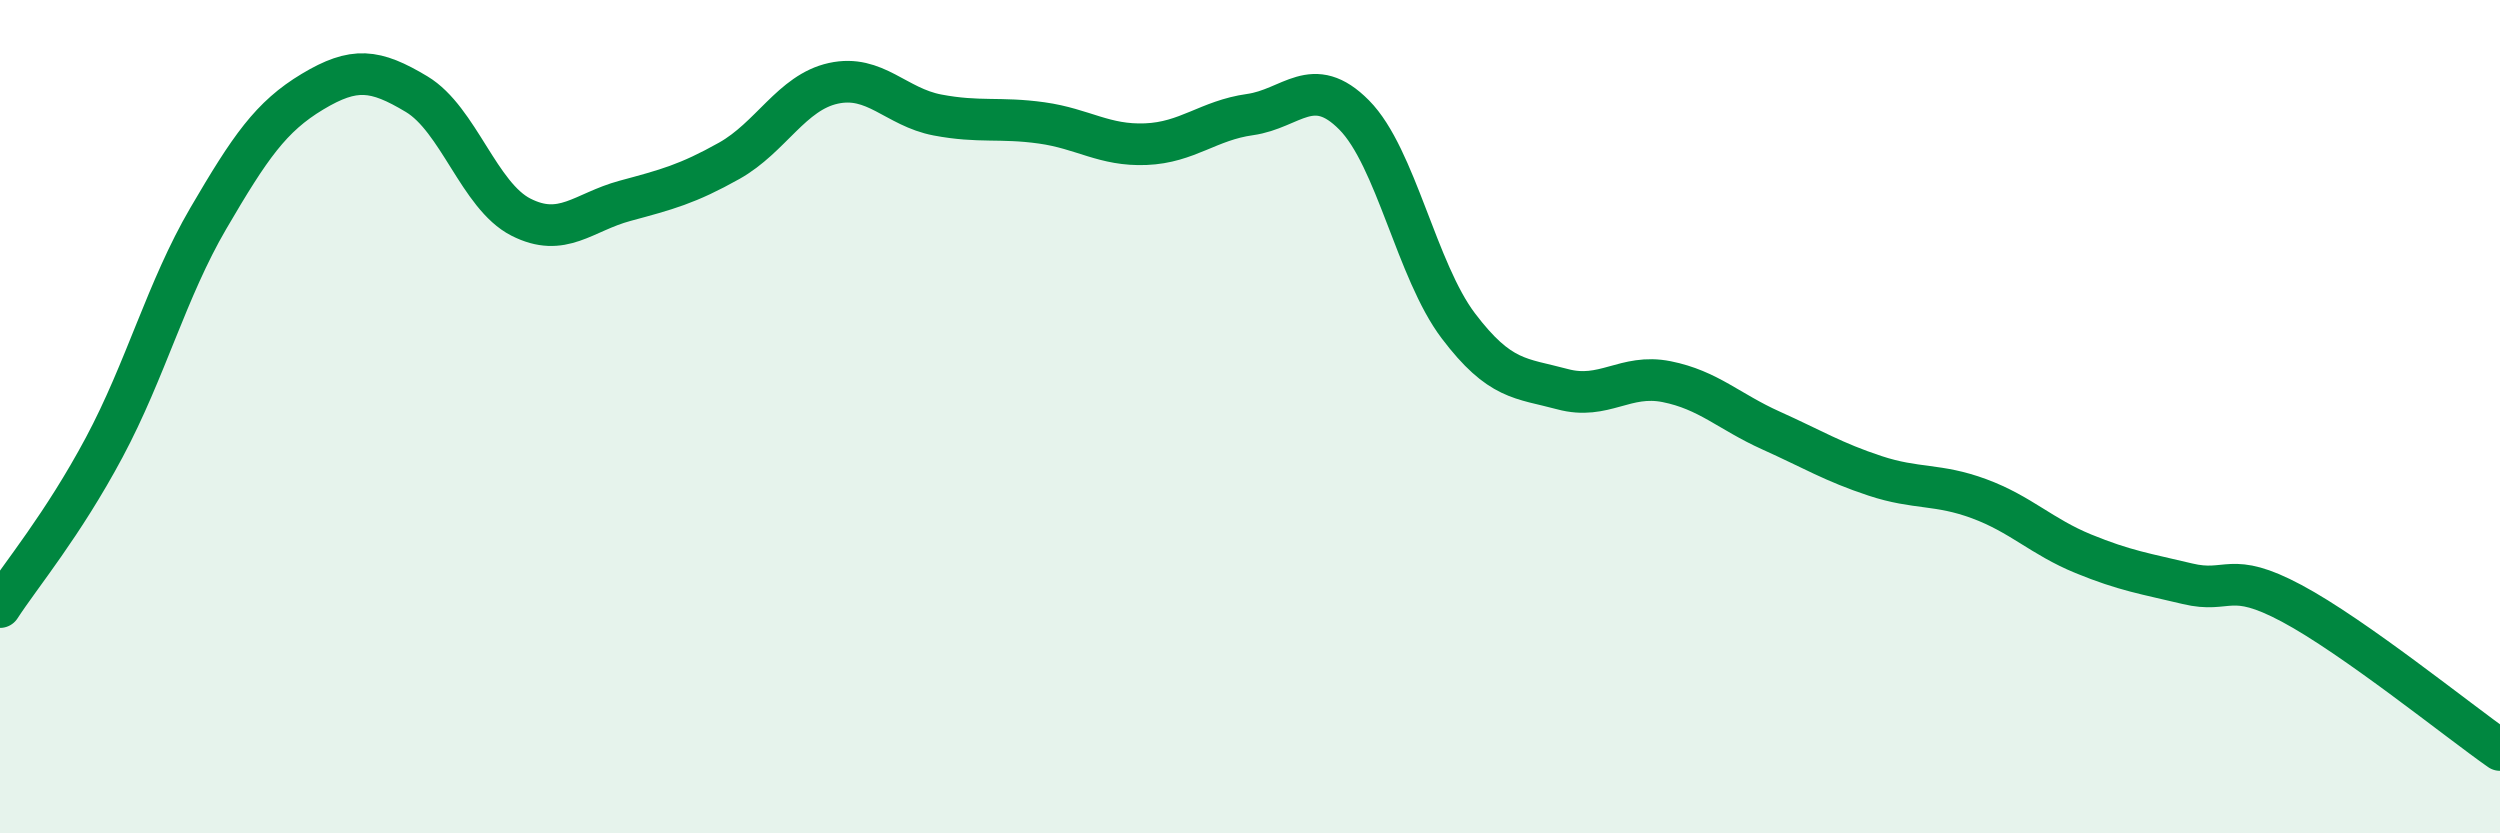 
    <svg width="60" height="20" viewBox="0 0 60 20" xmlns="http://www.w3.org/2000/svg">
      <path
        d="M 0,14.57 C 0.5,13.8 1.5,12.61 2.5,10.74 C 3.5,8.87 4,6.95 5,5.24 C 6,3.53 6.5,2.8 7.5,2.2 C 8.5,1.6 9,1.66 10,2.26 C 11,2.86 11.5,4.7 12.5,5.21 C 13.5,5.72 14,5.09 15,4.82 C 16,4.55 16.5,4.42 17.5,3.86 C 18.5,3.3 19,2.22 20,2 C 21,1.78 21.5,2.57 22.5,2.76 C 23.5,2.95 24,2.81 25,2.95 C 26,3.09 26.5,3.5 27.5,3.46 C 28.5,3.42 29,2.89 30,2.75 C 31,2.61 31.5,1.75 32.5,2.76 C 33.5,3.77 34,6.5 35,7.82 C 36,9.14 36.5,9.07 37.5,9.34 C 38.5,9.61 39,8.96 40,9.16 C 41,9.36 41.5,9.88 42.5,10.33 C 43.5,10.78 44,11.09 45,11.42 C 46,11.75 46.5,11.6 47.5,11.97 C 48.5,12.34 49,12.88 50,13.29 C 51,13.7 51.5,13.77 52.5,14.01 C 53.5,14.25 53.5,13.68 55,14.48 C 56.5,15.28 59,17.3 60,18L60 20L0 20Z"
        fill="#008740"
        opacity="0.1"
        stroke-linecap="round"
        stroke-linejoin="round"
      />
      <path
        d="M 0,14.57 C 0.5,13.8 1.5,12.61 2.5,10.74 C 3.5,8.87 4,6.95 5,5.24 C 6,3.53 6.5,2.8 7.5,2.2 C 8.5,1.6 9,1.66 10,2.26 C 11,2.86 11.5,4.7 12.5,5.21 C 13.5,5.72 14,5.09 15,4.82 C 16,4.55 16.5,4.42 17.5,3.86 C 18.5,3.3 19,2.22 20,2 C 21,1.78 21.5,2.57 22.5,2.76 C 23.5,2.95 24,2.81 25,2.95 C 26,3.09 26.5,3.5 27.5,3.46 C 28.5,3.42 29,2.89 30,2.75 C 31,2.61 31.5,1.75 32.5,2.76 C 33.5,3.77 34,6.5 35,7.82 C 36,9.14 36.5,9.07 37.5,9.34 C 38.5,9.61 39,8.96 40,9.16 C 41,9.36 41.5,9.88 42.5,10.33 C 43.5,10.78 44,11.09 45,11.42 C 46,11.75 46.5,11.6 47.5,11.97 C 48.5,12.34 49,12.88 50,13.29 C 51,13.7 51.5,13.77 52.5,14.01 C 53.5,14.25 53.5,13.68 55,14.48 C 56.5,15.28 59,17.3 60,18"
        stroke="#008740"
        stroke-width="1"
        fill="none"
        stroke-linecap="round"
        stroke-linejoin="round"
      />
    </svg>
  